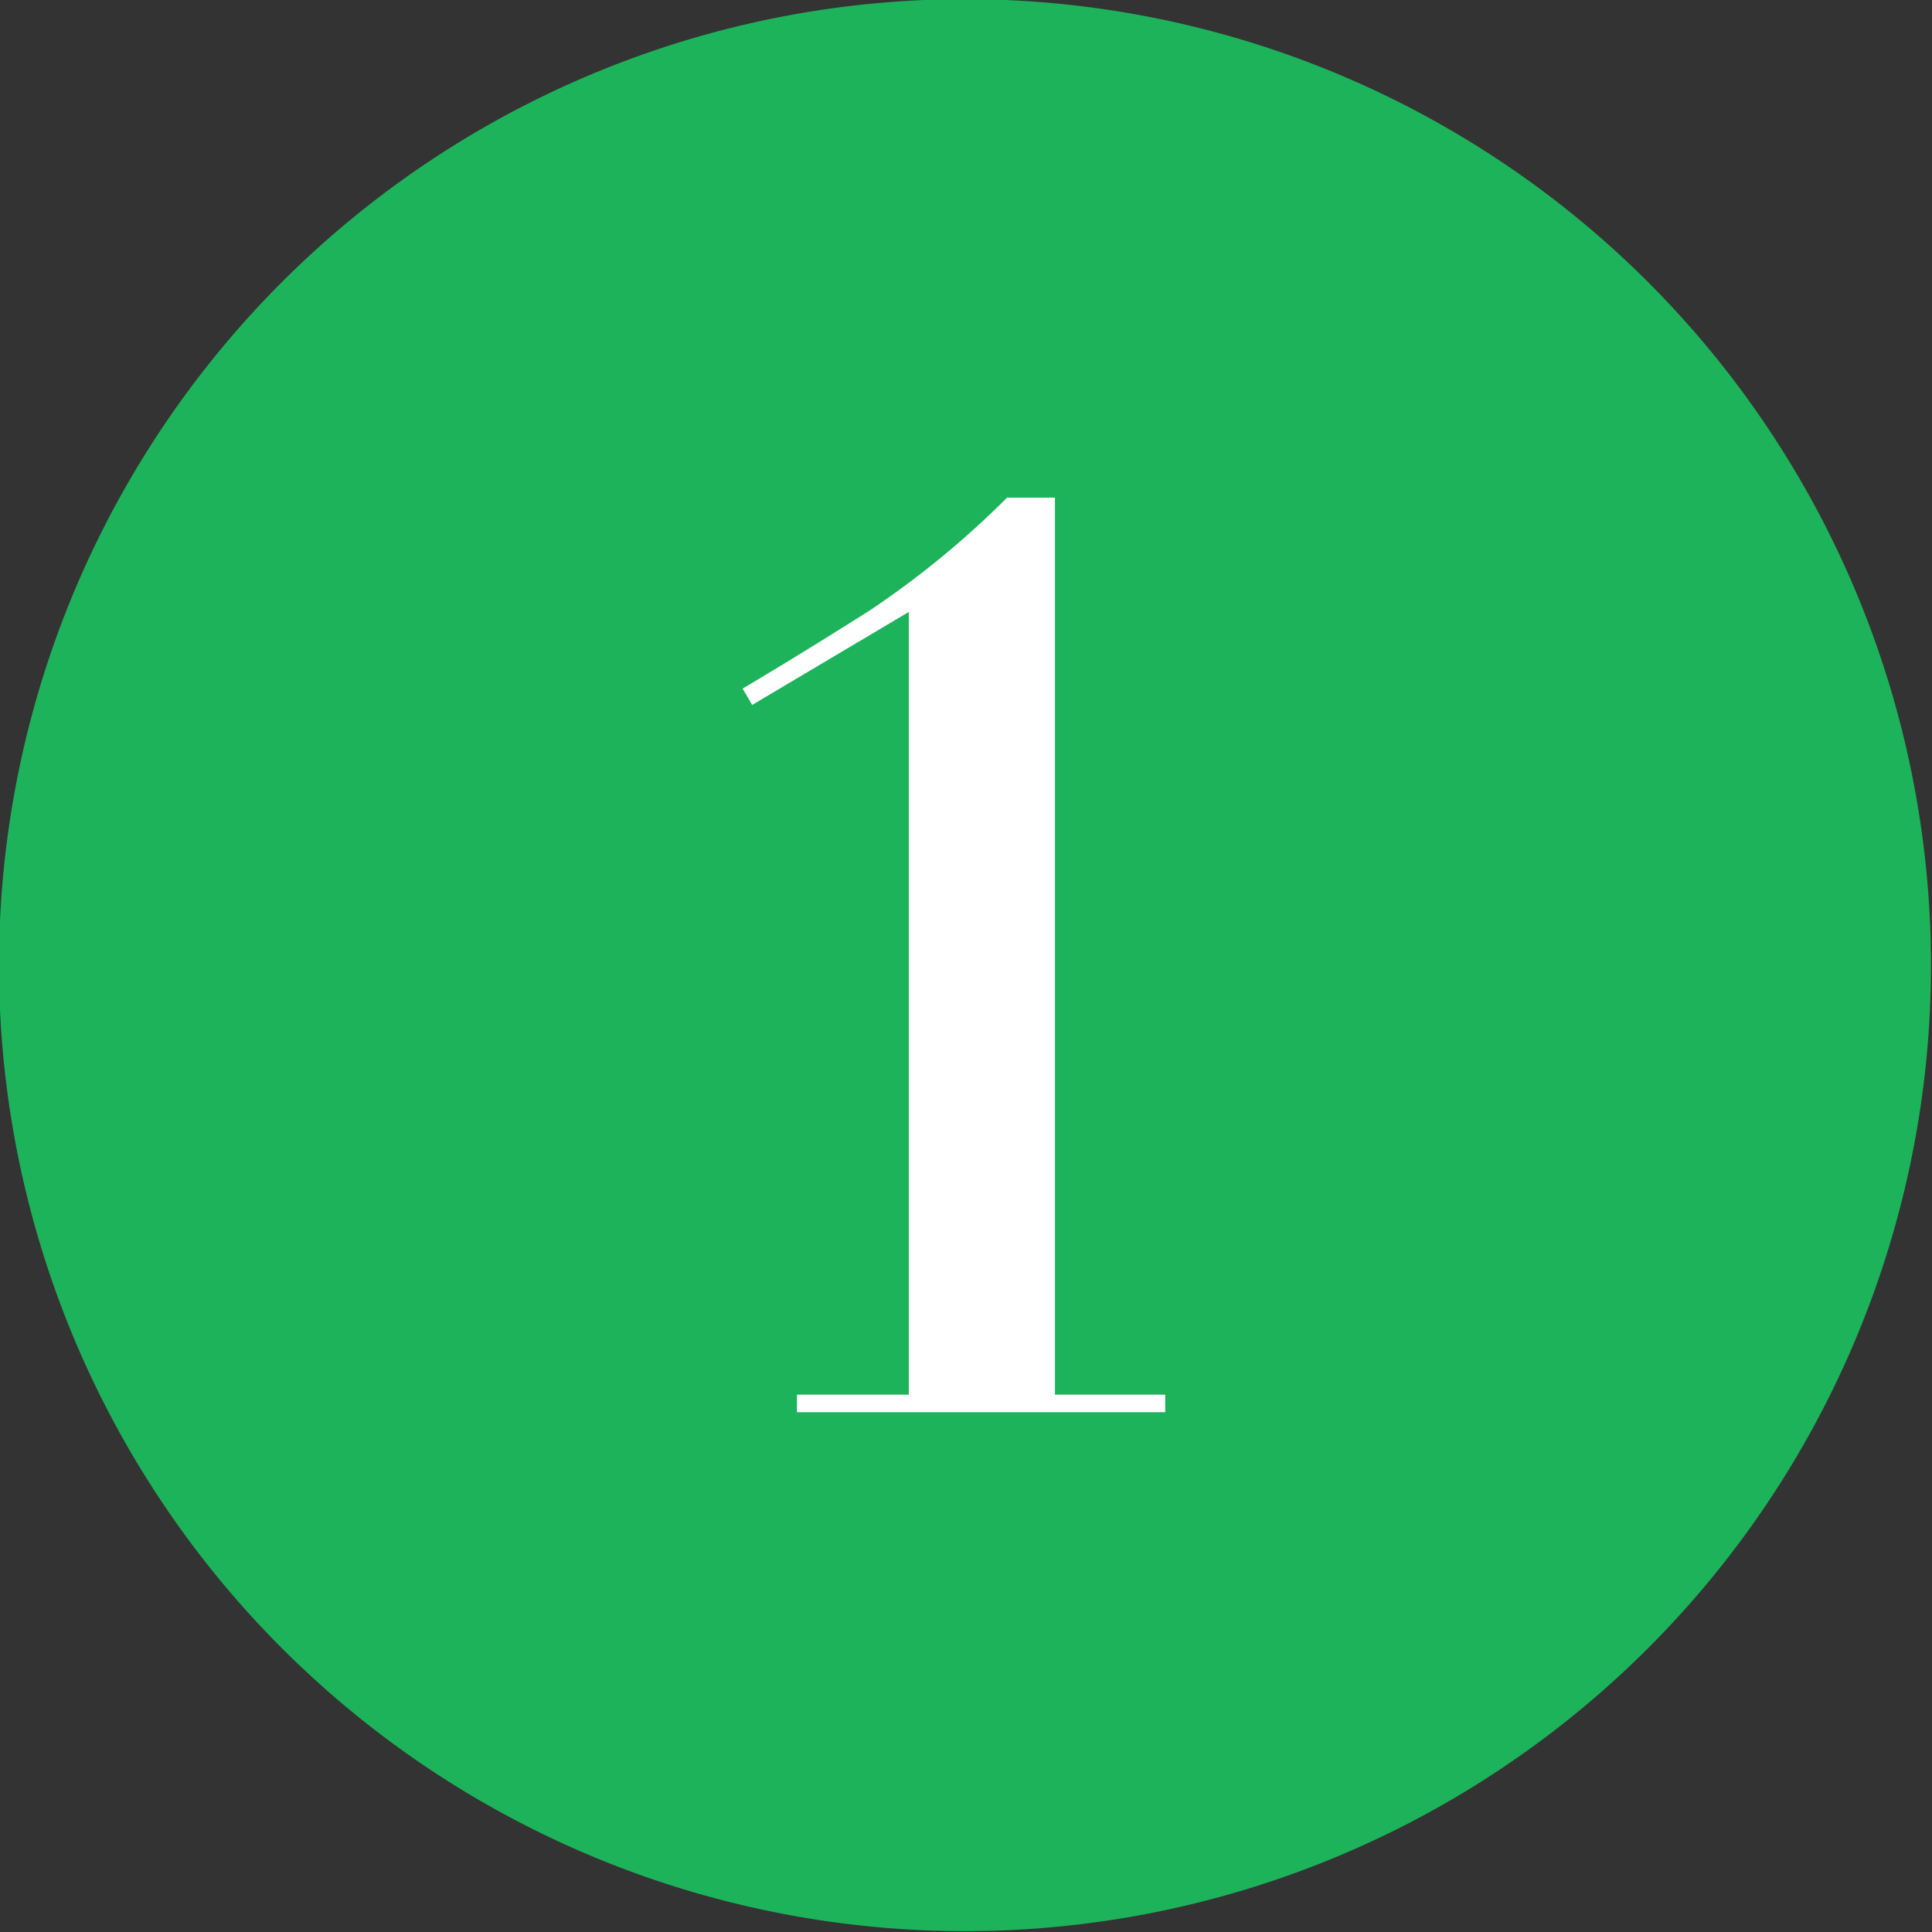 <svg id="num" xmlns="http://www.w3.org/2000/svg" width="32" height="32" viewBox="0 0 32 32">
  <rect x="0" y="0" width="32" height="32" fill="#333333" stroke="none"/>
  <defs>
    <style>
      .cls-1 {
        fill: #1db35a;
      }

      .cls-1, .cls-2 {
        fill-rule: evenodd;
      }

      .cls-2 {
        fill: #fff;
      }
    </style>
  </defs>
  <path id="楕円形_1" data-name="楕円形 1" class="cls-1" d="M15.983-.014a16,16,0,1,1-16,16A16,16,0,0,1,15.983-.014Z"/>
  <path id="_1" data-name="1" class="cls-2" d="M16.681,8.242A15.049,15.049,0,0,1,14.4,10.115c-0.634.4-1.327,0.832-2.1,1.29l0.158,0.271,2.594-1.54V23.1H13.2v0.291h6.1V23.1H17.473V8.242H16.681Z"/>
</svg>
